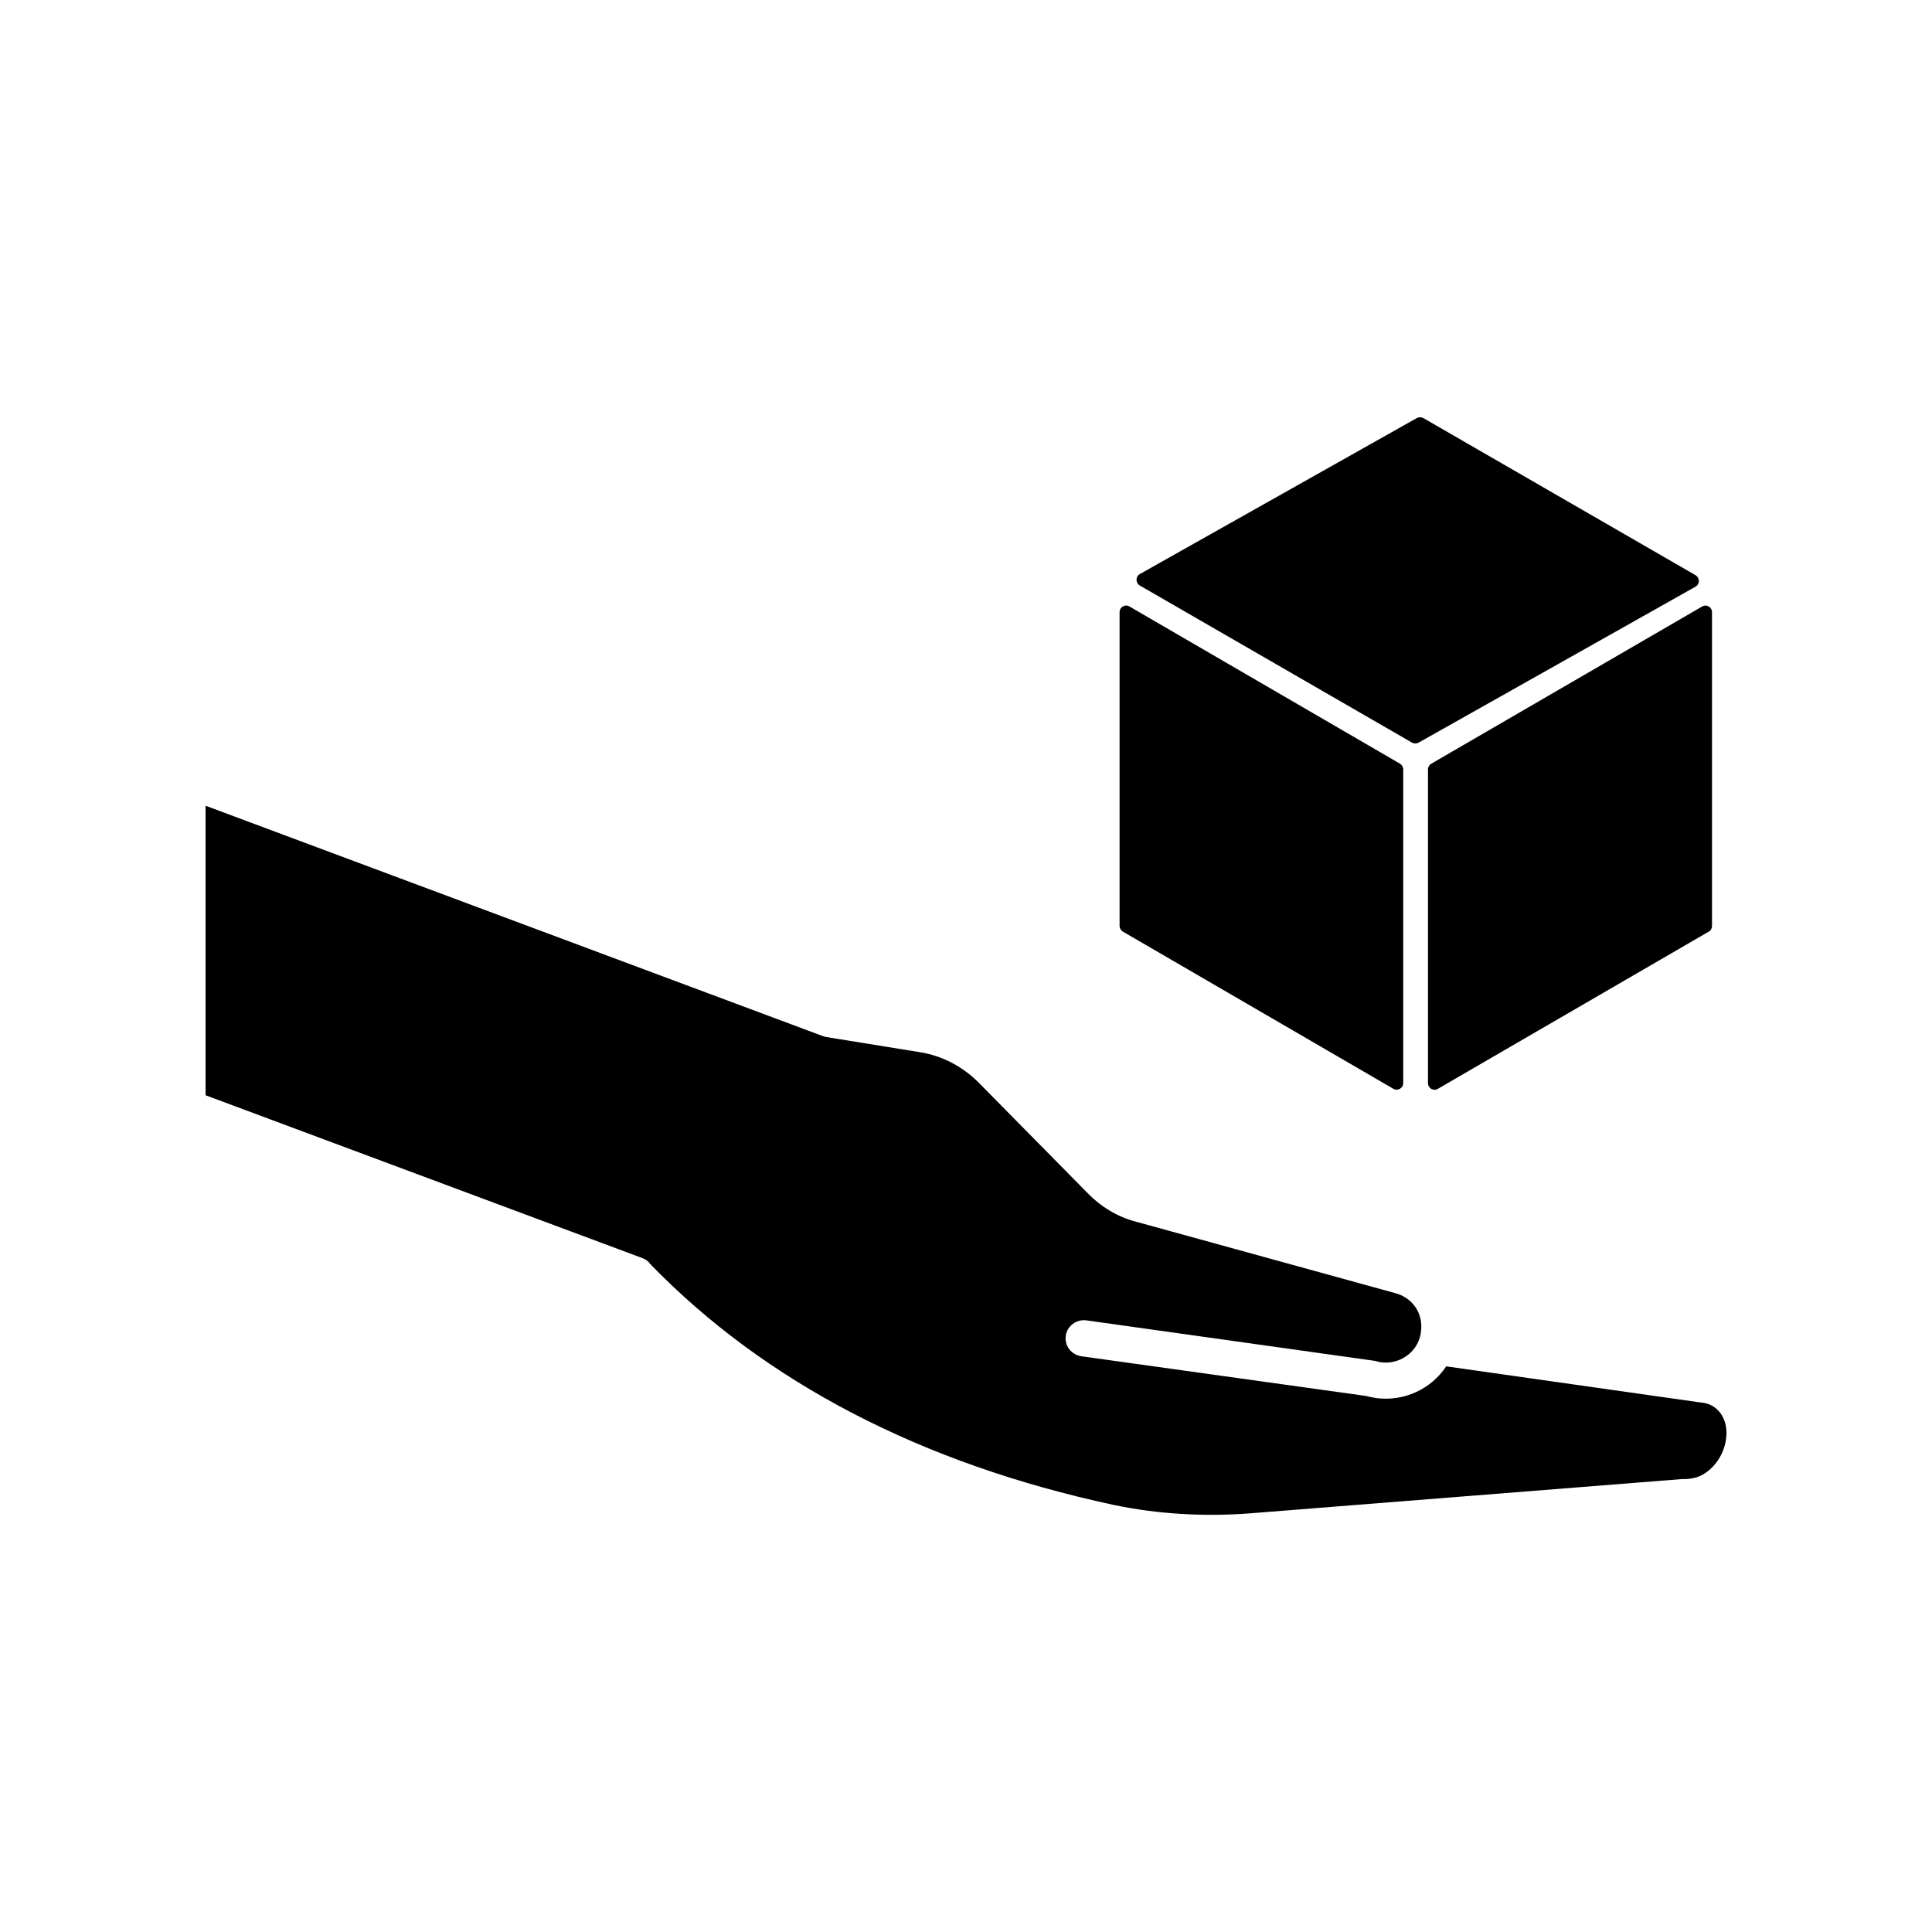 <?xml version="1.0" encoding="UTF-8"?>
<!-- Uploaded to: ICON Repo, www.svgrepo.com, Generator: ICON Repo Mixer Tools -->
<svg fill="#000000" width="800px" height="800px" version="1.1" viewBox="144 144 512 512" xmlns="http://www.w3.org/2000/svg">
 <g>
  <path d="m594.67 515.67-67.41-9.574c-3.981 5.996-11.082 9.371-18.539 8.414-0.957-0.203-1.812-0.301-2.621-0.555l-75.52-10.531c-2.719-0.402-4.535-2.82-4.133-5.492 0.402-2.621 2.871-4.332 5.391-4.031l76.43 10.73c1.16 0.301 1.562 0.402 1.914 0.402 4.434 0.555 8.969-2.316 10.125-6.75 0.656-2.519 0.402-5.039-0.754-7.152-1.258-2.215-3.273-3.777-5.793-4.434l-68.57-18.895c-4.938-1.258-9.371-3.93-12.949-7.609l-28.918-29.32c-4.231-4.231-9.574-7.055-15.418-8.012l-24.887-4.031c-0.504-0.102-0.855-0.203-1.359-0.402l-163.18-60.902v76.73l115.68 43.125c0.855 0.301 1.664 0.855 2.117 1.562 30.379 31.336 71.895 52.949 122.88 63.883 11.586 2.418 23.832 3.176 36.273 2.215l114.31-9.07c2.871 0.102 5.289-0.656 7.254-2.418 2.82-2.418 4.535-6.098 4.535-9.824 0-4.531-2.824-7.805-6.852-8.059z"/>
  <path d="m513.25 432.54c1.16 0.656 2.621-0.152 2.621-1.512v-83.129c0-0.605-0.352-1.211-0.855-1.512l-71.695-41.664c-1.16-0.707-2.621 0.152-2.621 1.512v83.129c0 0.605 0.352 1.211 0.855 1.512z"/>
  <path d="m522.43 347.91v83.129c0 1.359 1.461 2.215 2.621 1.512l71.793-41.664c0.555-0.301 0.855-0.906 0.855-1.512v-83.129c0-1.359-1.461-2.215-2.621-1.512l-71.793 41.664c-0.504 0.301-0.855 0.855-0.855 1.512z"/>
  <path d="m518.19 340.8c0.555 0.301 1.211 0.301 1.762 0l73.355-41.312c1.211-0.656 1.211-2.367 0-3.074l-72.094-41.613c-0.555-0.301-1.211-0.301-1.762 0l-73.355 41.312c-1.211 0.656-1.211 2.367 0 3.074z"/>
 </g>
</svg>